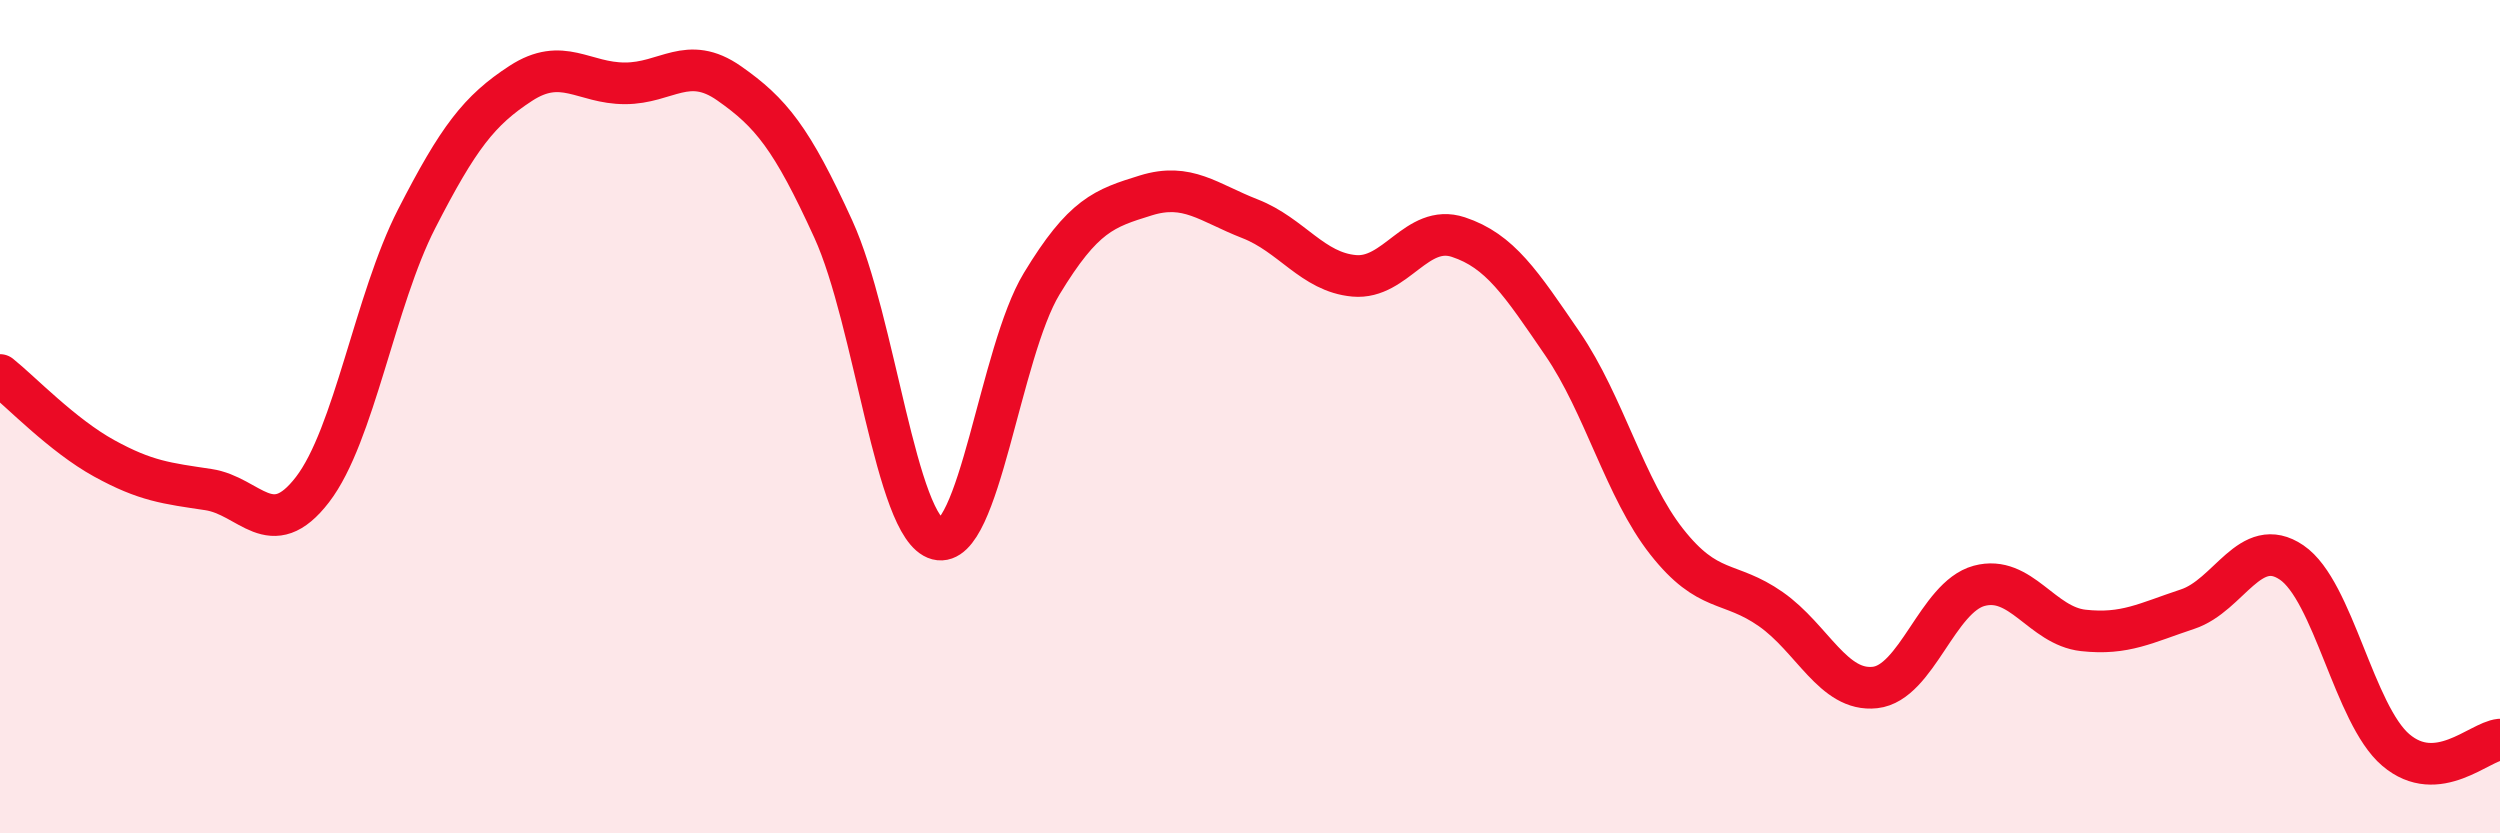 
    <svg width="60" height="20" viewBox="0 0 60 20" xmlns="http://www.w3.org/2000/svg">
      <path
        d="M 0,9 C 0.5,9.4 1.5,10.45 2.5,11 C 3.5,11.55 4,11.6 5,11.75 C 6,11.9 6.5,13.05 7.5,11.75 C 8.5,10.45 9,7.2 10,5.25 C 11,3.3 11.5,2.65 12.5,2 C 13.5,1.35 14,2 15,2 C 16,2 16.5,1.3 17.5,2 C 18.5,2.7 19,3.31 20,5.5 C 21,7.69 21.5,12.68 22.5,12.94 C 23.5,13.2 24,8.46 25,6.81 C 26,5.16 26.5,5 27.5,4.69 C 28.5,4.38 29,4.86 30,5.25 C 31,5.64 31.5,6.53 32.5,6.62 C 33.5,6.71 34,5.36 35,5.69 C 36,6.02 36.5,6.79 37.5,8.25 C 38.5,9.71 39,11.73 40,13 C 41,14.27 41.5,13.92 42.5,14.62 C 43.5,15.32 44,16.61 45,16.5 C 46,16.39 46.5,14.33 47.5,14.06 C 48.5,13.79 49,15.02 50,15.13 C 51,15.24 51.5,14.95 52.5,14.62 C 53.5,14.29 54,12.82 55,13.5 C 56,14.18 56.5,17.15 57.5,18 C 58.5,18.85 59.5,17.8 60,17.75L60 20L0 20Z"
        fill="#EB0A25"
        opacity="0.1"
        stroke-linecap="round"
        stroke-linejoin="round"
      />
      <path
        d="M 0,9 C 0.5,9.4 1.5,10.45 2.5,11 C 3.5,11.55 4,11.6 5,11.75 C 6,11.9 6.5,13.05 7.5,11.75 C 8.5,10.45 9,7.2 10,5.25 C 11,3.3 11.5,2.65 12.5,2 C 13.5,1.35 14,2 15,2 C 16,2 16.5,1.3 17.5,2 C 18.5,2.7 19,3.31 20,5.5 C 21,7.69 21.5,12.68 22.5,12.94 C 23.5,13.2 24,8.46 25,6.81 C 26,5.16 26.5,5 27.5,4.69 C 28.5,4.38 29,4.86 30,5.25 C 31,5.64 31.5,6.53 32.5,6.62 C 33.5,6.71 34,5.36 35,5.69 C 36,6.02 36.5,6.79 37.5,8.25 C 38.5,9.71 39,11.73 40,13 C 41,14.27 41.5,13.92 42.5,14.62 C 43.5,15.32 44,16.61 45,16.5 C 46,16.39 46.5,14.33 47.5,14.06 C 48.5,13.79 49,15.02 50,15.13 C 51,15.24 51.5,14.95 52.5,14.62 C 53.5,14.29 54,12.82 55,13.5 C 56,14.18 56.5,17.15 57.5,18 C 58.5,18.85 59.5,17.8 60,17.75"
        stroke="#EB0A25"
        stroke-width="1"
        fill="none"
        stroke-linecap="round"
        stroke-linejoin="round"
      />
    </svg>
  